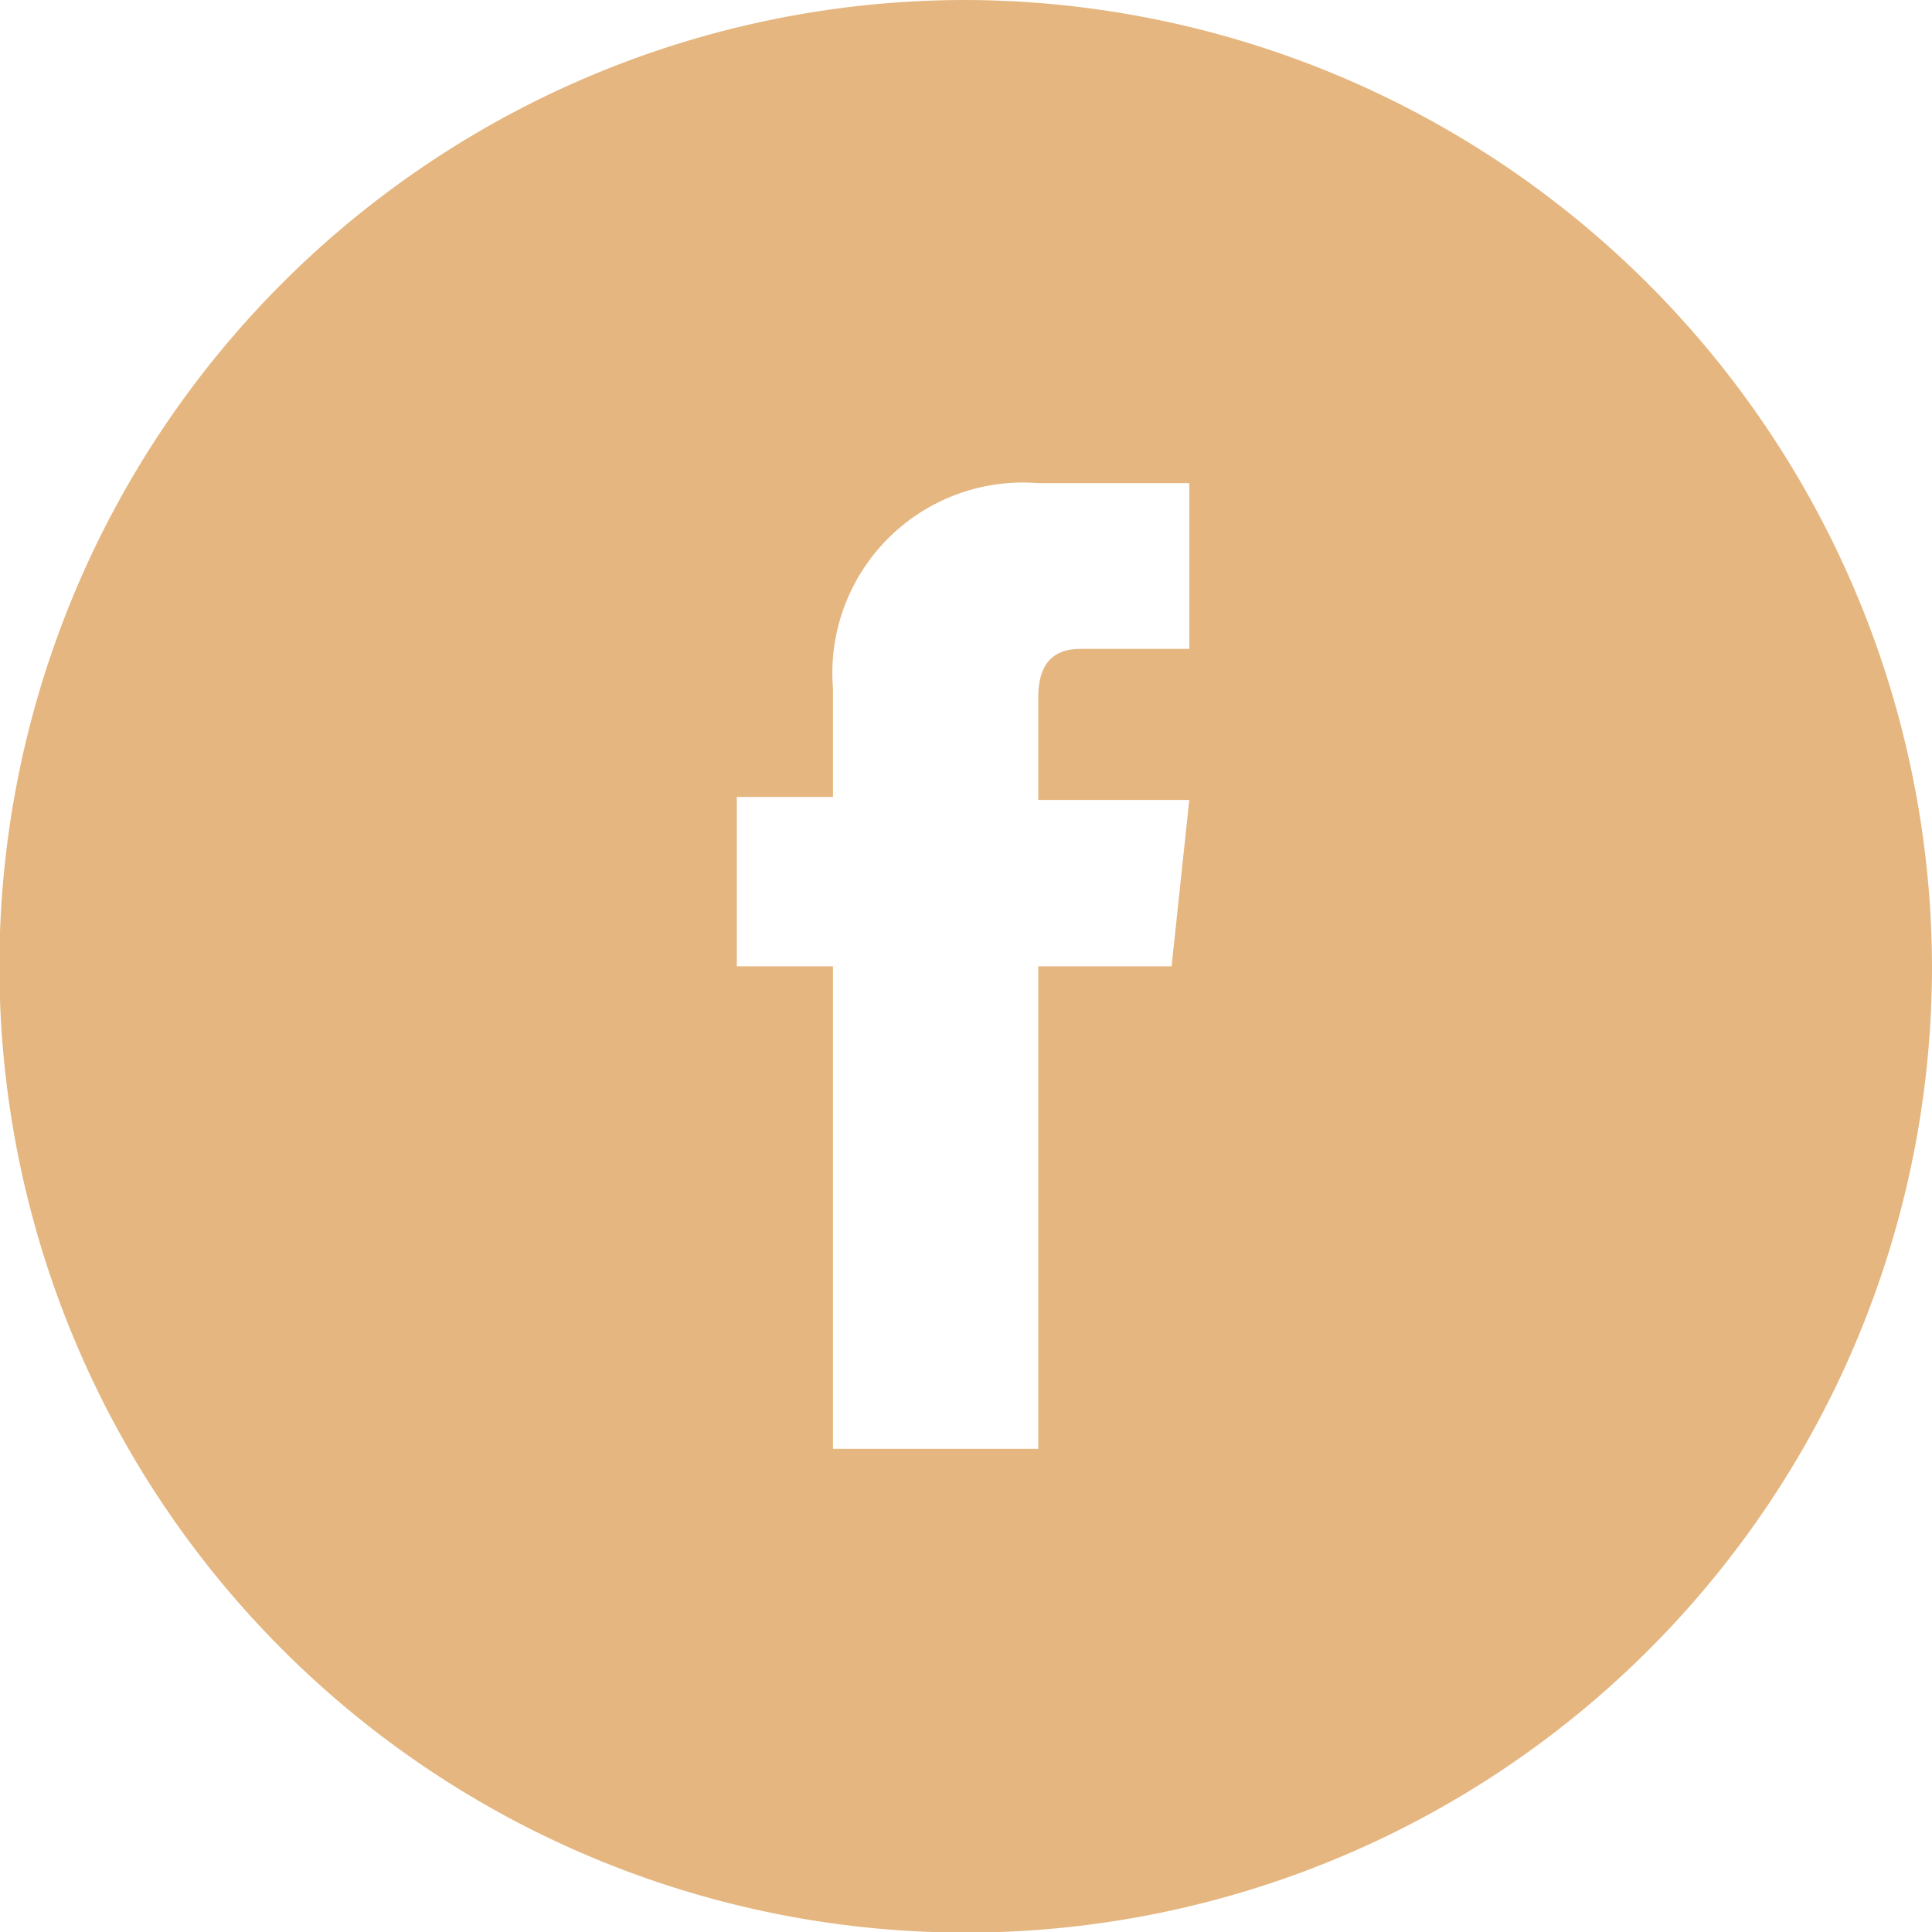 <svg xmlns="http://www.w3.org/2000/svg" viewBox="0 0 32.75 32.75"><defs><style>.cls-1{fill:#e5b67f;}</style></defs><title>footer_fb</title><g id="Livello_2" data-name="Livello 2"><g id="icone"><path class="cls-1" d="M16.38,0A16.38,16.38,0,1,0,32.75,16.38,16.43,16.43,0,0,0,16.38,0Zm3.48,16.38H17.6v8.18H14.12V16.38H12.49V13.51h1.63V11.67A3.23,3.23,0,0,1,17.6,8.19h2.56V11H18.32c-.31,0-.72.1-.72.82v1.74h2.56Z"/></g></g></svg>